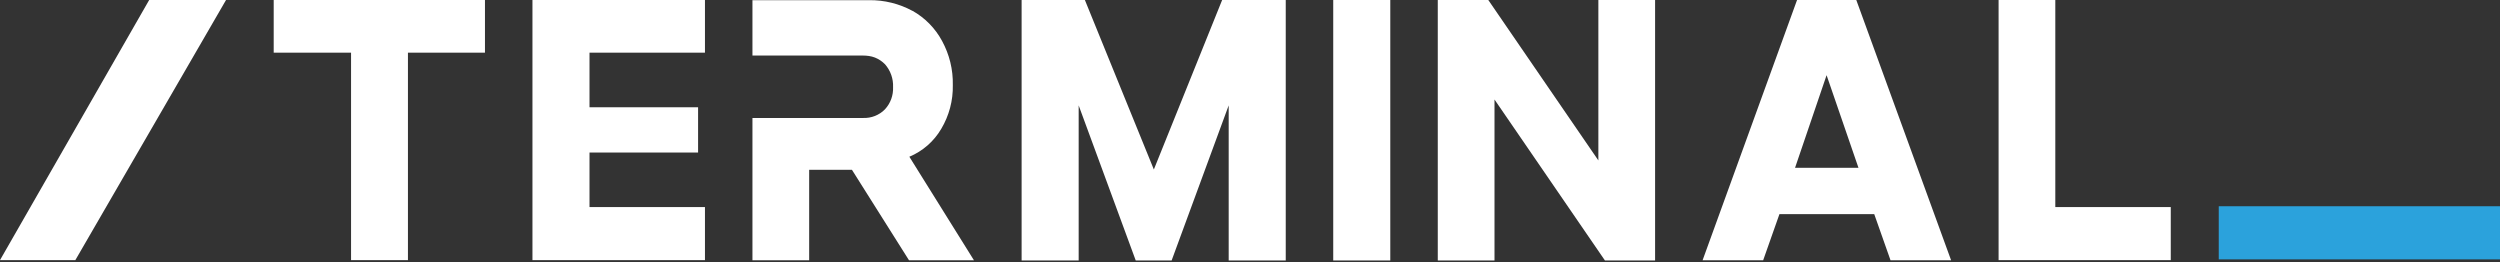 <svg width="800" height="84" viewBox="0 0 800 84" fill="none" xmlns="http://www.w3.org/2000/svg">
<rect x="0" y="0" width="800" height="84" fill="#333333" stroke="none"/>
<g clip-path="url(#clip0_4491_4400)">
<path d="M112.337 16.862H87.582V0H155.189V16.862H130.541V83.237H112.337V16.862Z" fill="white"/>
<path d="M170.439 0H225.587V16.862H188.643V34.315H223.386V48.814H188.643V66.267H225.587V83.237H170.385V0H170.439Z" fill="white"/>
<path d="M326.916 0H347.161L369.231 54.238L391.086 0H411.438V83.344H393.18V33.724L374.923 83.344H363.431L345.174 33.724V83.344H326.916V0Z" fill="white"/>
<path d="M426.634 0H444.892V83.344H426.634V0Z" fill="white"/>
<path d="M460.089 0H476.252L511.478 51.338V0H529.628V83.344H513.572L478.239 31.845V83.344H460.089V0Z" fill="white"/>
<path d="M575.057 0H594.013L624.352 83.29H604.967L599.758 68.523H569.419L564.21 83.29H544.825L575.057 0ZM594.711 53.701L584.508 24.058L574.413 53.701H594.764H594.711Z" fill="white"/>
<path d="M639.549 0H657.699V66.267H694.644V83.237H639.549V0Z" fill="white"/>
<path fill-rule="evenodd" clip-rule="evenodd" d="M292.012 3.49C287.77 1.181 282.991 -0 278.104 0.054H240.784V17.775H276.118C277.406 17.775 278.749 17.936 279.984 18.419C281.219 18.903 282.293 19.654 283.206 20.567C284.978 22.608 285.891 25.186 285.783 27.871C285.891 30.502 284.978 33.026 283.206 34.959C282.293 35.926 281.165 36.624 279.984 37.107C278.749 37.591 277.46 37.805 276.118 37.752H240.784V83.29H258.934V54.345H272.627L290.885 83.29H311.666L290.992 50.157C295.234 48.385 298.832 45.27 301.195 41.242C303.719 37 305.007 32.167 304.9 27.226C305.007 22.286 303.826 17.453 301.463 13.103C299.262 9.022 295.986 5.692 291.959 3.437L292.012 3.49Z" fill="white"/>
<path d="M800 66H710V83H800V66Z" fill="#2BA2DC"/>
<path d="M72.332 0L24.111 83.237H0L47.738 0H72.332Z" fill="white"/>
</g>
<defs>
<clipPath id="clip0_4491_4400">
<rect width="800" height="83.344" fill="white"/>
</clipPath>
</defs>
</svg>
